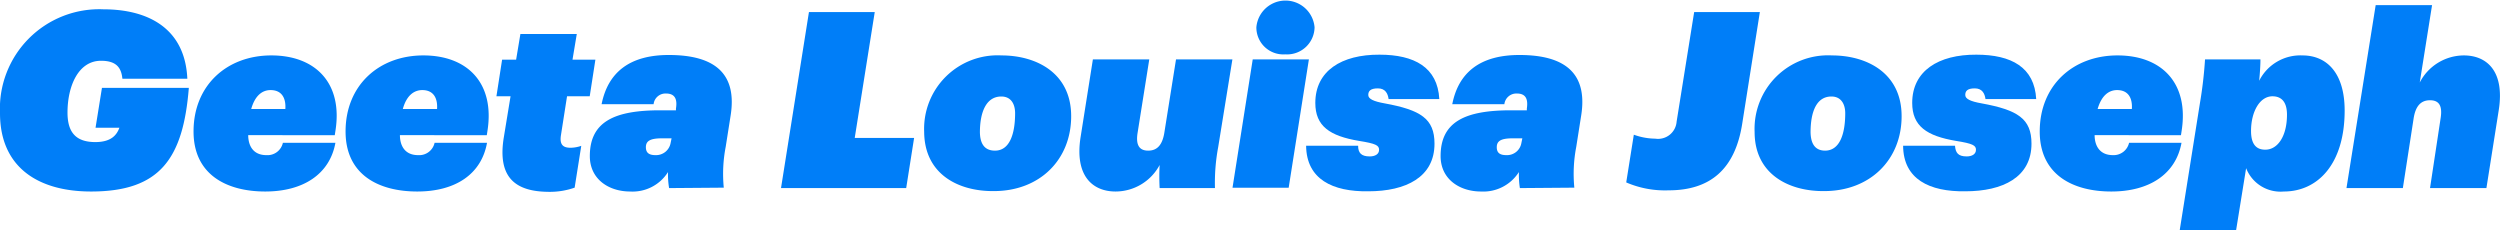 <svg xmlns="http://www.w3.org/2000/svg" viewBox="0 0 233.67 21.54"><defs><style>.cls-1{fill:#007ef8;}</style></defs><title>Asset 3</title><g id="Layer_2" data-name="Layer 2"><g id="Layer_1-2" data-name="Layer 1"><path class="cls-1" d="M0,10.58A9.29,9.29,0,0,1,9.66.87c4.15,0,7.64,1.75,7.85,6.49H11.44c-.1-1-.53-1.68-2-1.68-2.12,0-3.13,2.37-3.13,4.84,0,1.77.71,2.76,2.6,2.76,1.47,0,2-.65,2.25-1.34H8.93l.6-3.73h8.12c-.53,6.65-2.72,9.69-9.14,9.69C3.52,17.9,0,15.6,0,10.58Z"/><path class="cls-1" d="M23.2,12.63c0,.92.41,1.87,1.7,1.87a1.47,1.47,0,0,0,1.54-1.15h4.91c-.53,2.92-3,4.55-6.56,4.55s-6.7-1.54-6.7-5.61c0-4.33,3.13-7.11,7.27-7.11s6.68,2.6,6,7l-.07.46Zm.28-2.44h3.19c.07-1-.32-1.77-1.38-1.77C24.53,8.42,23.84,8.91,23.48,10.19Z"/><path class="cls-1" d="M37.38,12.63c0,.92.41,1.87,1.7,1.87a1.47,1.47,0,0,0,1.54-1.15h4.9C45,16.27,42.58,17.9,39,17.9s-6.7-1.54-6.7-5.61c0-4.33,3.13-7.11,7.27-7.11s6.67,2.6,6,7l-.07.46Zm.27-2.44h3.2c.07-1-.32-1.77-1.38-1.77C38.71,8.42,38,8.91,37.65,10.19Z"/><path class="cls-1" d="M47.09,12.84,47.72,9H46.4l.53-3.42h1.31l.4-2.4h5.27l-.4,2.4h2.14L55.12,9H53l-.57,3.64c-.14.9.21,1.17.9,1.17a3.1,3.1,0,0,0,1-.18l-.62,3.91a7,7,0,0,1-2.46.39C48.22,17.9,46.47,16.64,47.09,12.84Z"/><path class="cls-1" d="M62.54,17.58a7.47,7.47,0,0,1-.1-1.5A3.91,3.91,0,0,1,58.9,17.9c-2,0-3.77-1.15-3.77-3.31,0-3.22,2.3-4.28,6.58-4.28h1.47l0-.16c.12-.76,0-1.41-.94-1.41a1.12,1.12,0,0,0-1.15,1H56.23c.6-3,2.65-4.6,6.28-4.6,4.47,0,6.38,1.88,5.78,5.66l-.46,2.92a13.32,13.32,0,0,0-.18,3.82Zm.14-4.21.09-.44h-.92c-1.13,0-1.48.28-1.48.83s.33.74.9.74A1.38,1.38,0,0,0,62.68,13.37Z"/><path class="cls-1" d="M75.61,1.13h6.15L79.89,12.89h5.55l-.74,4.69H73Z"/><path class="cls-1" d="M86.38,12.33a6.87,6.87,0,0,1,7.23-7.15c3.22,0,6.51,1.61,6.51,5.68s-2.94,7-7.22,7C89.68,17.9,86.41,16.36,86.38,12.33ZM93,14.08c1.35,0,1.88-1.52,1.88-3.5,0-.8-.34-1.56-1.29-1.56-1.4,0-2,1.43-2,3.36C91.61,13.09,91.79,14.08,93,14.08Z"/><path class="cls-1" d="M113.86,13.76a18.13,18.13,0,0,0-.3,3.82h-5.17a19.4,19.4,0,0,1,0-2.16,4.68,4.68,0,0,1-4.12,2.48c-2.14,0-3.84-1.45-3.27-5.08l1.15-7.27h5.27l-1.1,6.92c-.16,1.08.16,1.61,1,1.61s1.34-.53,1.52-1.75l1.08-6.78h5.27Z"/><path class="cls-1" d="M117.09,5.55h5.25l-1.89,12H115.2Zm.34-3a2.73,2.73,0,0,1,5.44,0,2.57,2.57,0,0,1-2.74,2.53A2.52,2.52,0,0,1,117.43,2.53Z"/><path class="cls-1" d="M122.08,13.62h4.86c0,.67.3,1,1.08,1,.51,0,.88-.21.88-.62s-.3-.58-1.87-.83c-2.74-.46-4.09-1.38-4.09-3.55,0-3,2.46-4.53,6-4.51,3.26,0,5.43,1.18,5.59,4.15h-4.74c-.07-.51-.3-1-1-1s-.9.25-.9.62.51.6,1.52.78c3.38.62,4.67,1.43,4.67,3.77,0,3.13-2.67,4.45-6.19,4.45C124.55,17.93,122.11,16.75,122.08,13.62Z"/><path class="cls-1" d="M142.06,17.58a8.28,8.28,0,0,1-.09-1.5,3.94,3.94,0,0,1-3.54,1.82c-2,0-3.78-1.15-3.78-3.31,0-3.22,2.3-4.28,6.58-4.28h1.48l0-.16c.11-.76,0-1.41-.94-1.41a1.13,1.13,0,0,0-1.16,1h-4.87c.59-3,2.64-4.6,6.28-4.6,4.46,0,6.37,1.88,5.77,5.66l-.46,2.92a13.32,13.32,0,0,0-.18,3.82Zm.14-4.21.09-.44h-.92c-1.13,0-1.47.28-1.47.83s.32.74.9.74A1.36,1.36,0,0,0,142.2,13.37Z"/><path class="cls-1" d="M152,17.05l.71-4.46a6,6,0,0,0,2,.37,1.74,1.74,0,0,0,2-1.59l1.64-10.24h6.14l-1.65,10.44c-.67,4.26-3,6.22-6.88,6.22A9.12,9.12,0,0,1,152,17.05Z"/><path class="cls-1" d="M164,12.33a6.87,6.87,0,0,1,7.23-7.15c3.22,0,6.51,1.61,6.51,5.68s-2.95,7-7.23,7C167.31,17.9,164,16.36,164,12.33Zm6.58,1.75c1.36,0,1.89-1.52,1.89-3.5,0-.8-.35-1.56-1.29-1.56-1.4,0-1.95,1.43-1.95,3.36C169.25,13.09,169.43,14.08,170.6,14.08Z"/><path class="cls-1" d="M177.88,13.62h4.85c.05.67.3,1,1.09,1,.5,0,.87-.21.87-.62s-.3-.58-1.86-.83c-2.74-.46-4.1-1.38-4.1-3.55,0-3,2.46-4.53,6-4.51,3.27,0,5.43,1.18,5.59,4.15h-4.74c-.07-.51-.3-1-1-1s-.89.25-.89.62.5.6,1.52.78c3.38.62,4.67,1.43,4.67,3.77,0,3.13-2.67,4.45-6.19,4.45C180.34,17.93,177.9,16.75,177.88,13.62Z"/><path class="cls-1" d="M195.78,12.63c0,.92.42,1.87,1.71,1.87A1.48,1.48,0,0,0,199,13.35h4.9c-.53,2.92-3,4.55-6.56,4.55s-6.69-1.54-6.69-5.61c0-4.33,3.13-7.11,7.27-7.11s6.67,2.6,6,7l-.07.46Zm.28-2.44h3.2c.07-1-.32-1.77-1.38-1.77C197.12,8.42,196.43,8.91,196.06,10.19Z"/><path class="cls-1" d="M215.21,5.18c2.26,0,3.94,1.63,3.94,5.15,0,5-2.51,7.57-5.69,7.57a3.45,3.45,0,0,1-3.52-2.18L209,21.54h-5.27l1.89-11.88a39.32,39.32,0,0,0,.48-4.11h5.18c0,.5-.05,1.31-.12,2A4.31,4.31,0,0,1,215.21,5.18Zm-1.45,5.54c0-1.1-.44-1.72-1.36-1.72-1.19,0-2,1.45-2,3.24,0,1.15.42,1.75,1.32,1.75C212.89,14,213.76,12.73,213.76,10.72Z"/><path class="cls-1" d="M222.05.48h5.27l-1.15,7.23a4.66,4.66,0,0,1,4.12-2.53c2.16,0,3.84,1.49,3.26,5.13l-1.15,7.27h-5.27l1-6.6c.16-1.09-.16-1.61-1-1.61s-1.36.52-1.54,1.74l-1,6.47h-5.27Z"/></g></g></svg>
